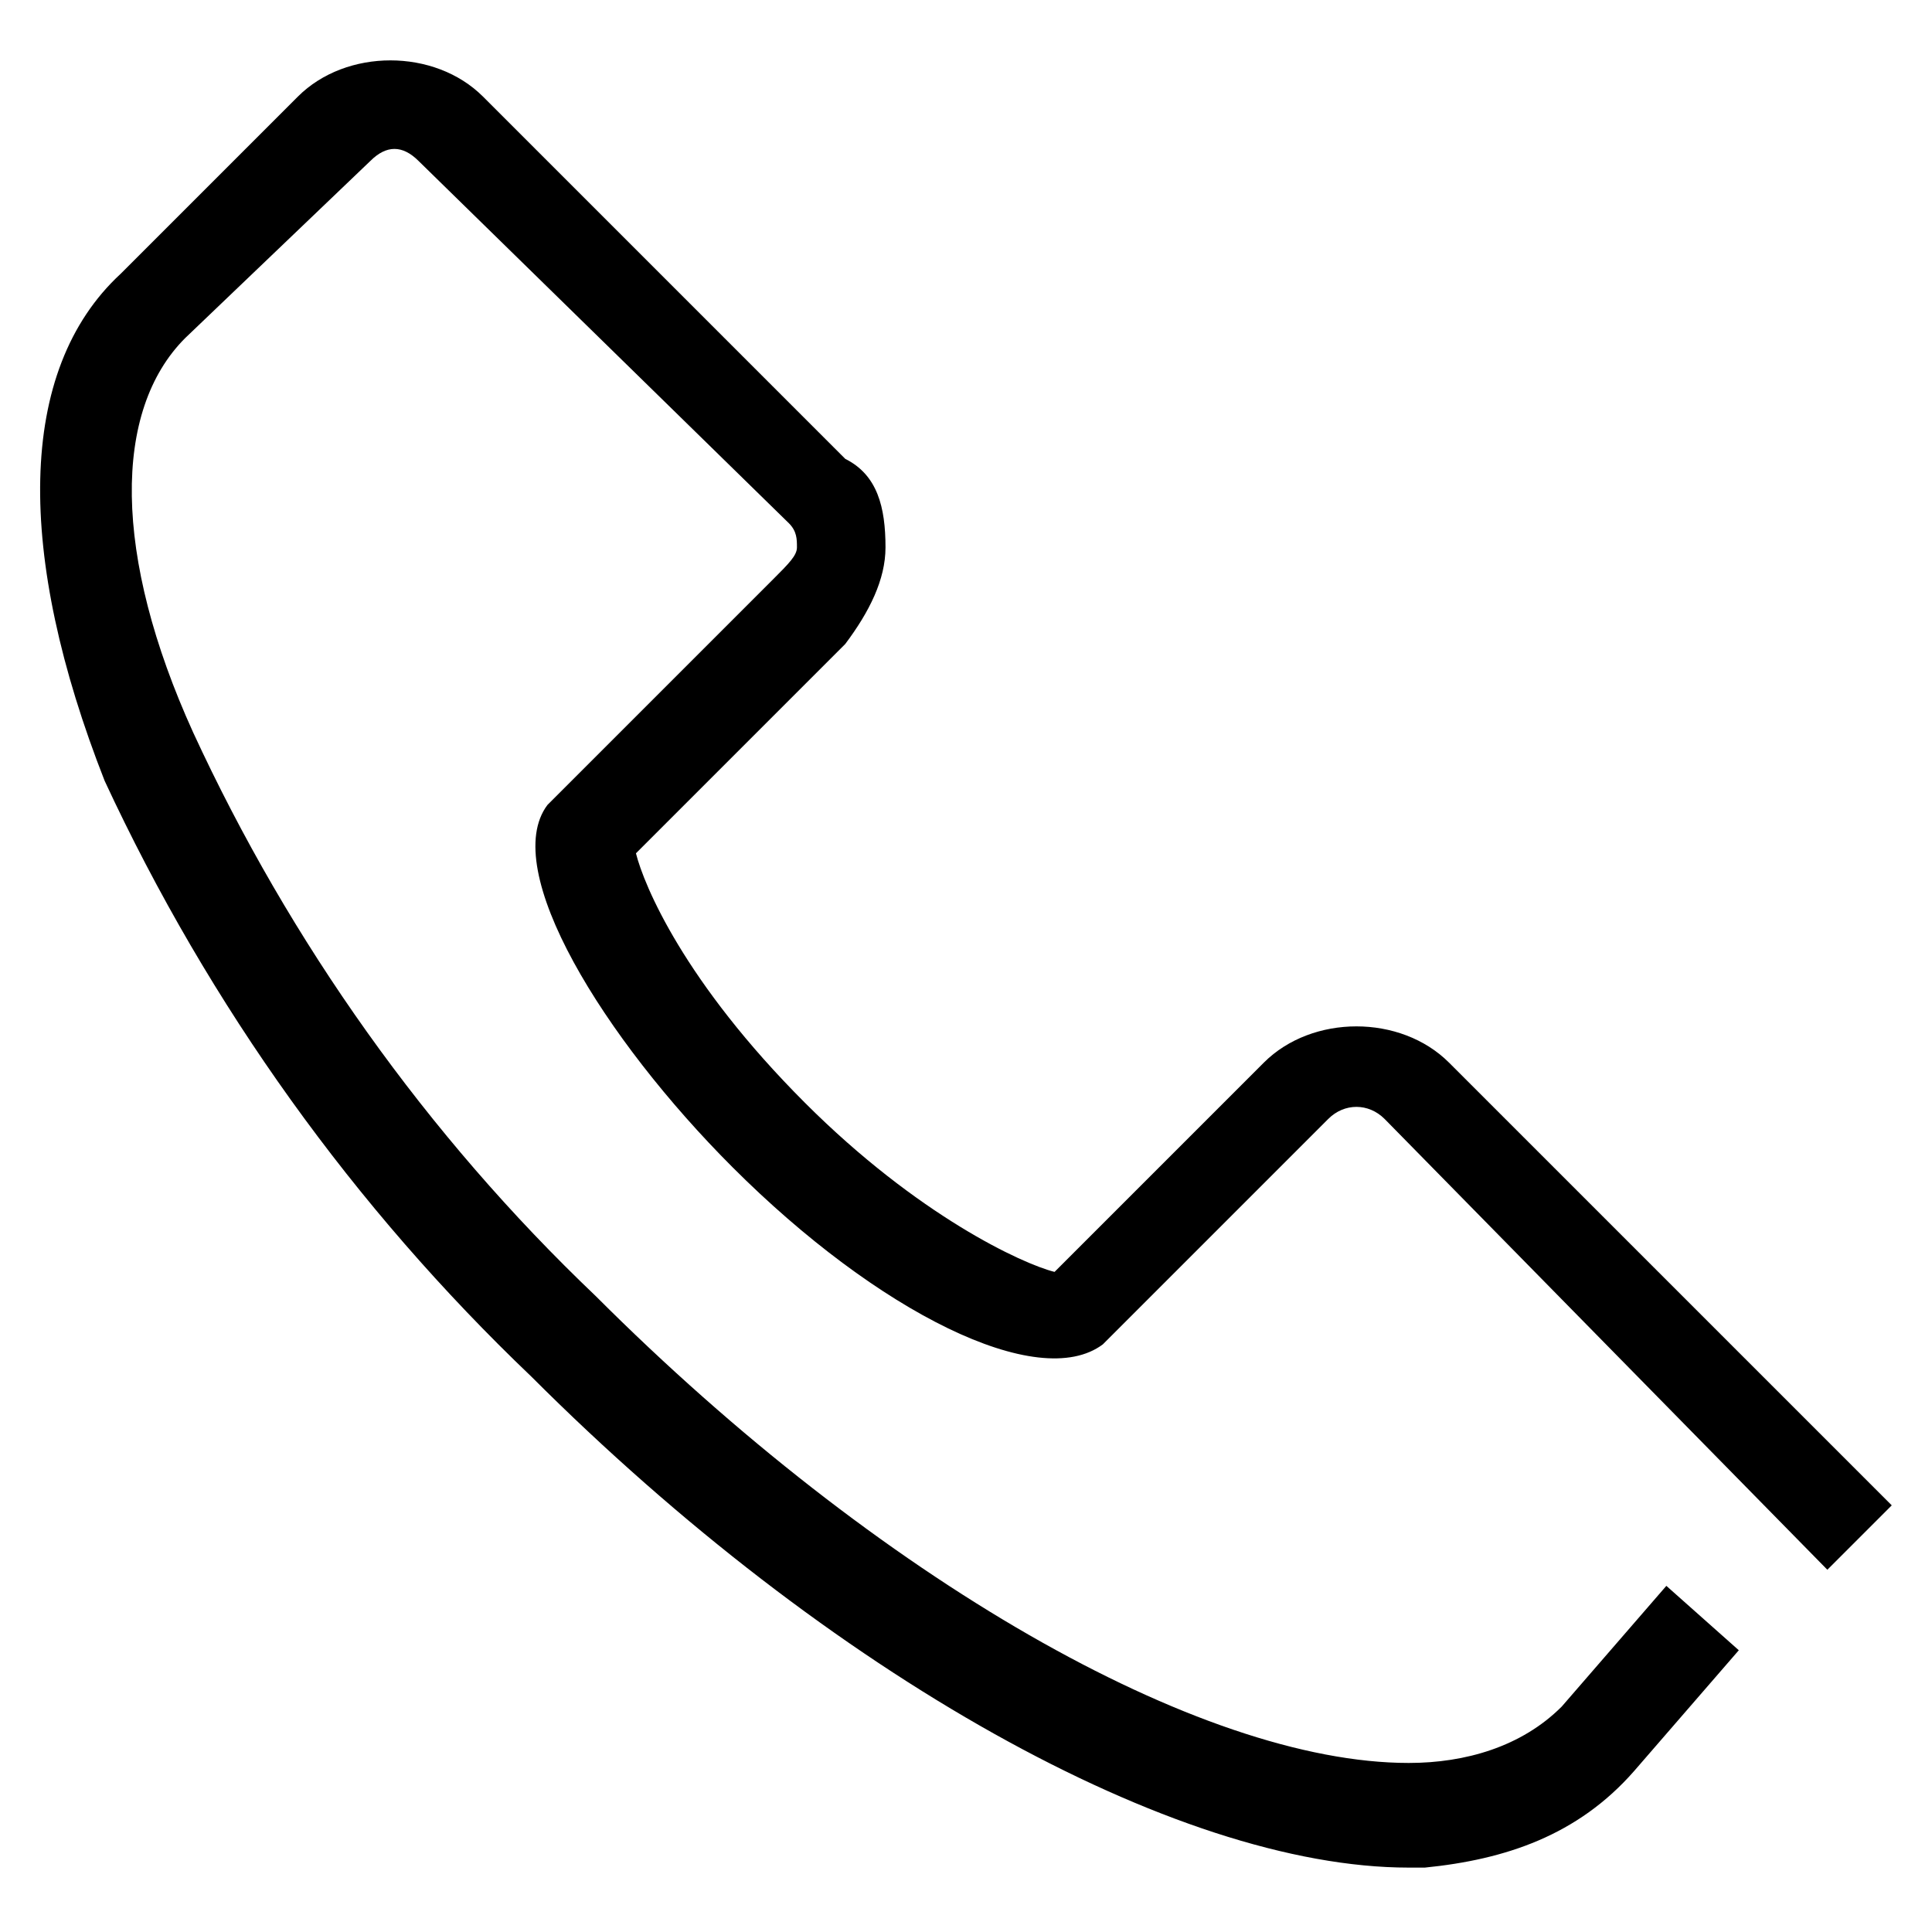 <?xml version="1.0" encoding="utf-8"?>
<!-- Generator: Adobe Illustrator 19.0.0, SVG Export Plug-In . SVG Version: 6.00 Build 0)  -->
<svg version="1.1" id="Layer_1" xmlns="http://www.w3.org/2000/svg" xmlns:xlink="http://www.w3.org/1999/xlink" x="0px" y="0px"
	 width="24px" height="24px" viewBox="-59 7 24 24" style="enable-background:new -59 7 24 24;" xml:space="preserve">
<path id="XMLID_533_" d="M-41.3,30.2c-0.1,0-0.1,0-0.2,0l0,0c-2.9,0-7.2-2.4-10.9-6.1c-2.2-2.1-4-4.6-5.3-7.4
	c-1.1-2.8-1.1-5.1,0.2-6.3l2.2-2.2c0.6-0.6,1.7-0.6,2.3,0l4.5,4.5c0.4,0.2,0.5,0.6,0.5,1.1c0,0.4-0.2,0.8-0.5,1.2l-2.6,2.6
	c0.1,0.4,0.6,1.6,2.1,3.1c1.4,1.4,2.7,2,3.1,2.1l2.6-2.6c0.6-0.6,1.7-0.6,2.3,0l5.5,5.5l-0.8,0.8l-5.5-5.6c-0.2-0.2-0.5-0.2-0.7,0
	l-2.8,2.8c-0.8,0.6-2.8-0.4-4.6-2.2c-1.6-1.6-2.9-3.7-2.3-4.5l2.8-2.8c0.2-0.2,0.3-0.3,0.3-0.4c0-0.1,0-0.2-0.1-0.3L-53.8,9
	c-0.2-0.2-0.4-0.2-0.6,0l-2.3,2.2c-0.9,0.9-0.9,2.7,0.1,4.9c1.2,2.6,2.9,5,5,7c3.5,3.5,7.5,5.8,10.1,5.8c0.7,0,1.4-0.2,1.9-0.7
	l1.3-1.5l0.9,0.8l-1.3,1.5C-39.4,29.8-40.3,30.1-41.3,30.2z"/>
</svg>
